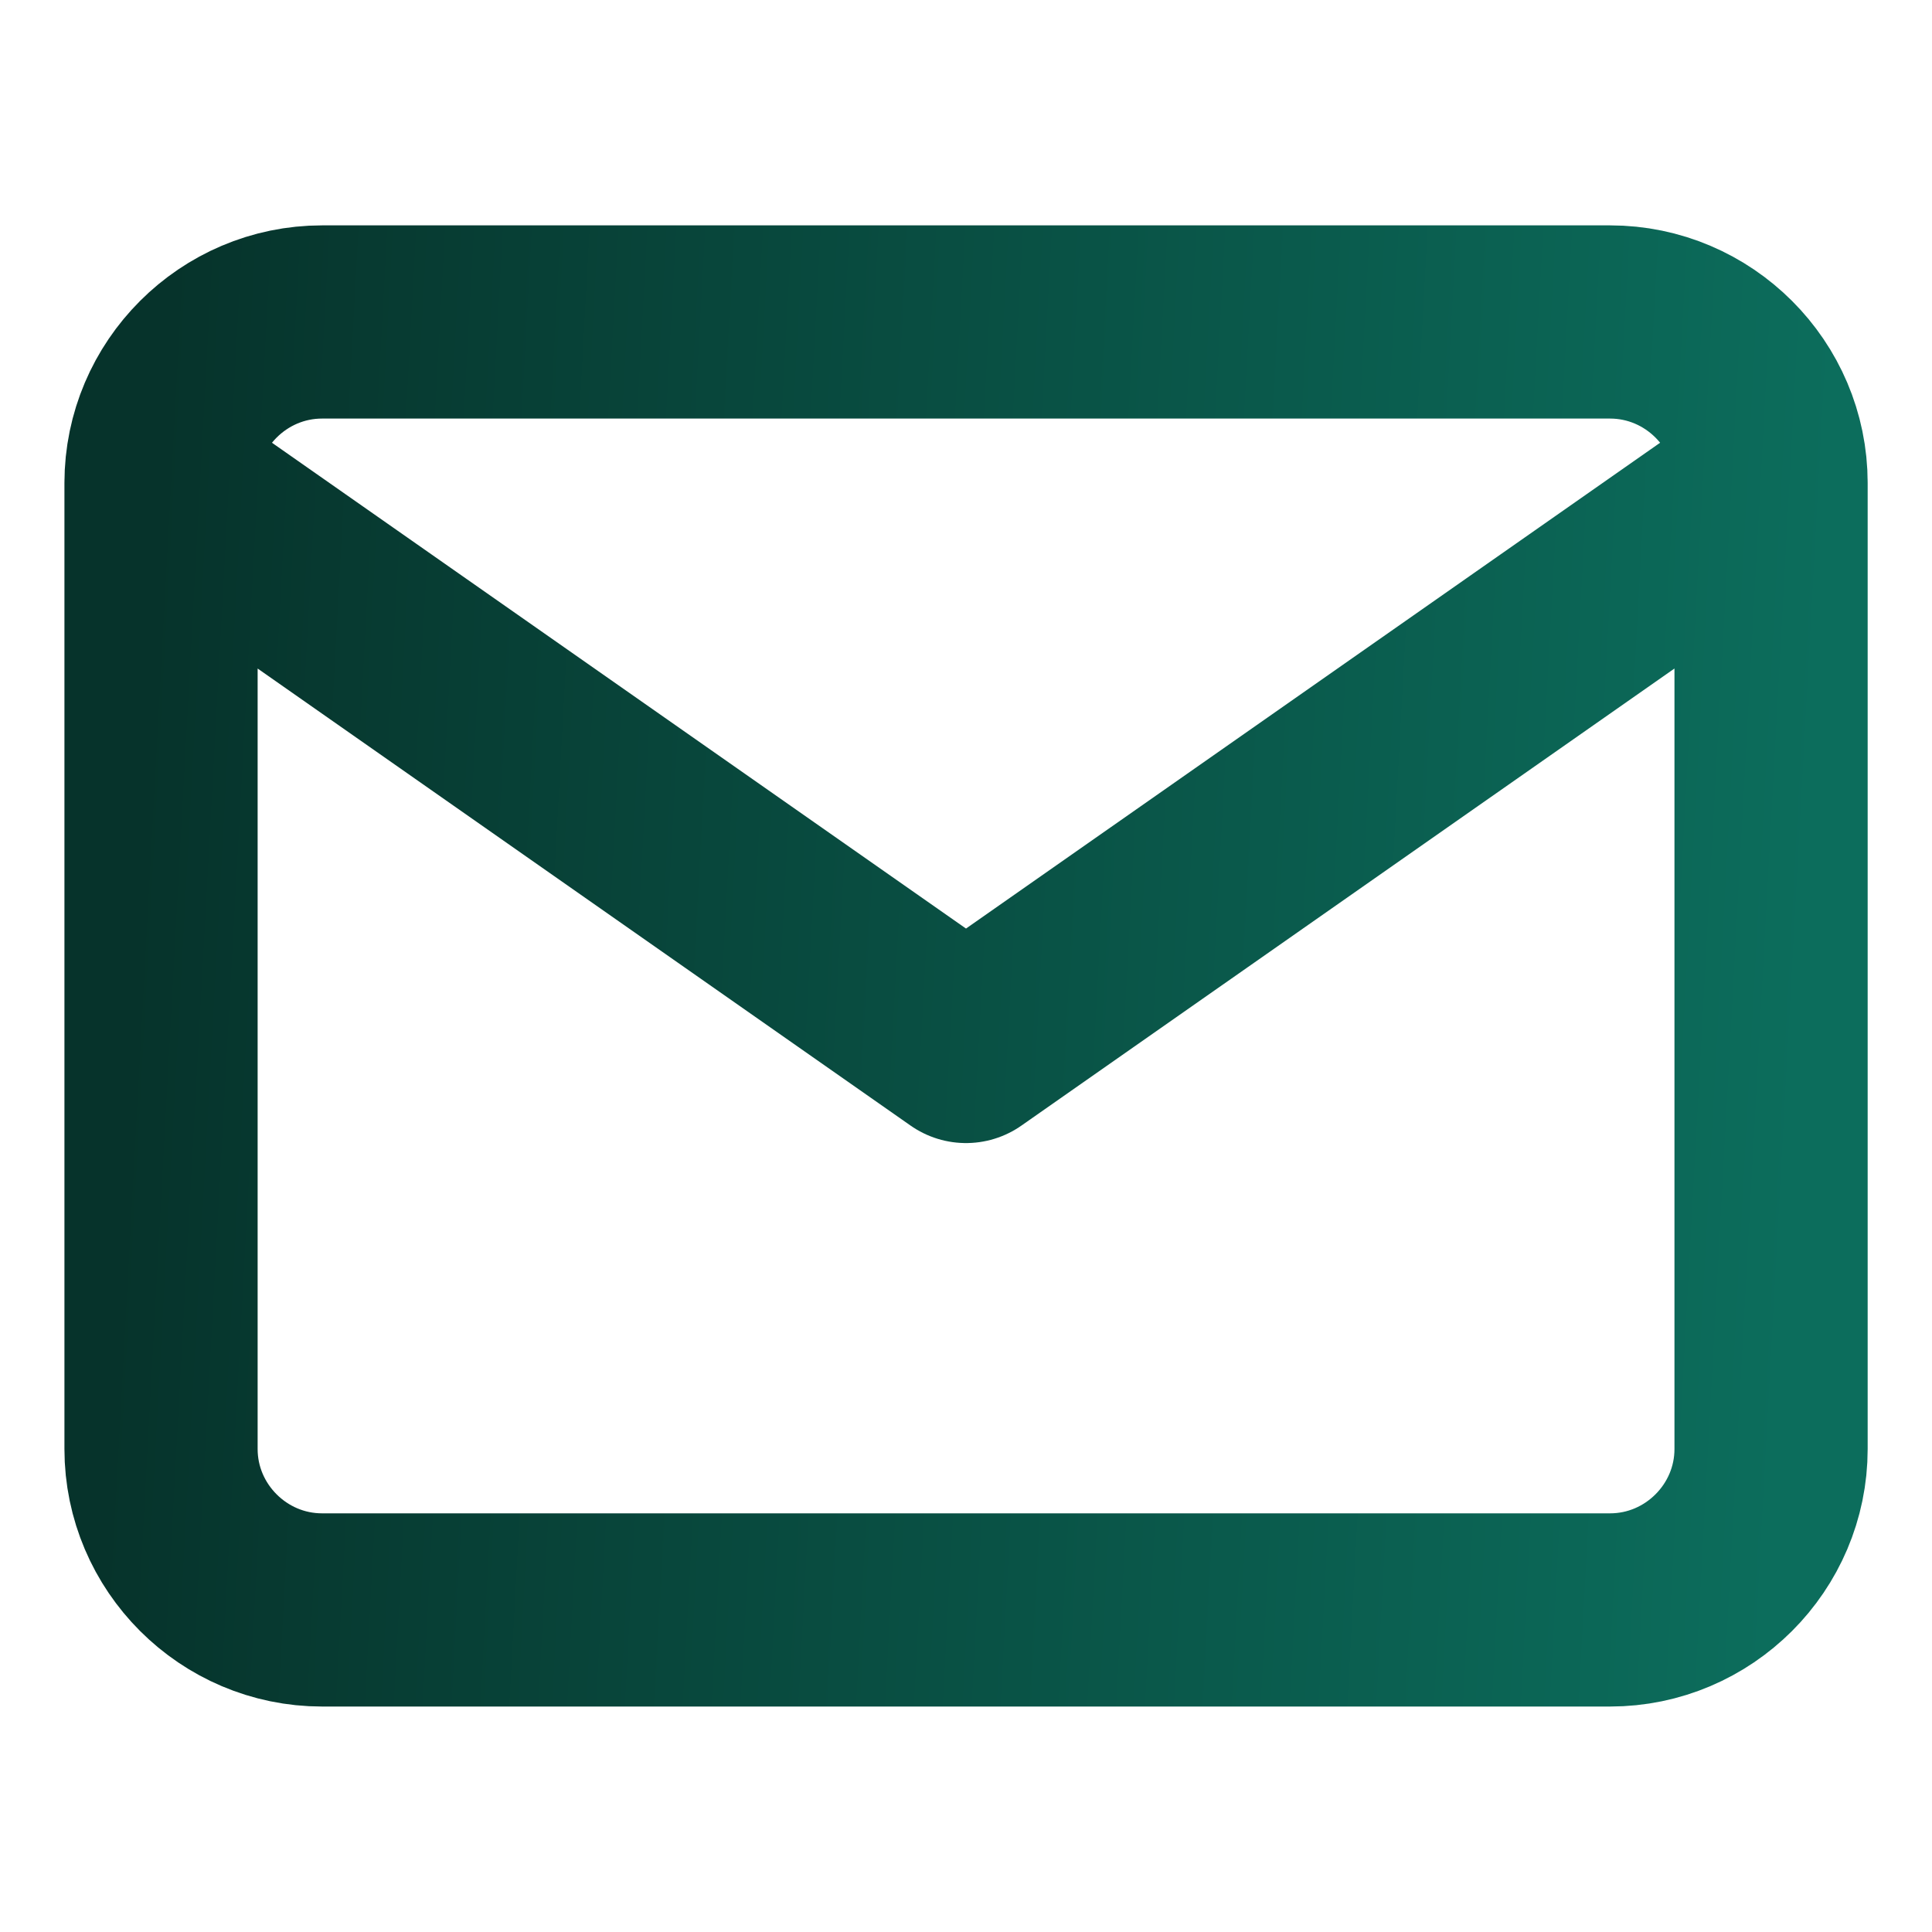 <svg width="20" height="20" viewBox="0 0 20 20" fill="none" xmlns="http://www.w3.org/2000/svg">
<path d="M18.334 5C18.334 4.083 17.584 3.333 16.667 3.333H3.334C2.417 3.333 1.667 4.083 1.667 5M18.334 5V15C18.334 15.916 17.584 16.666 16.667 16.666H3.334C2.417 16.666 1.667 15.916 1.667 15V5M18.334 5L10 10.833L1.667 5" stroke="url(#paint0_linear_876_19077)" stroke-width="2" stroke-linecap="round" stroke-linejoin="round"/>
<defs>
<linearGradient id="paint0_linear_876_19077" x1="1.667" y1="4.261" x2="18.957" y2="5.201" gradientUnits="userSpaceOnUse">
<stop stop-color="#06332B"/>
<stop offset="1" stop-color="#0C6D5C"/>
</linearGradient>
</defs>
</svg>
